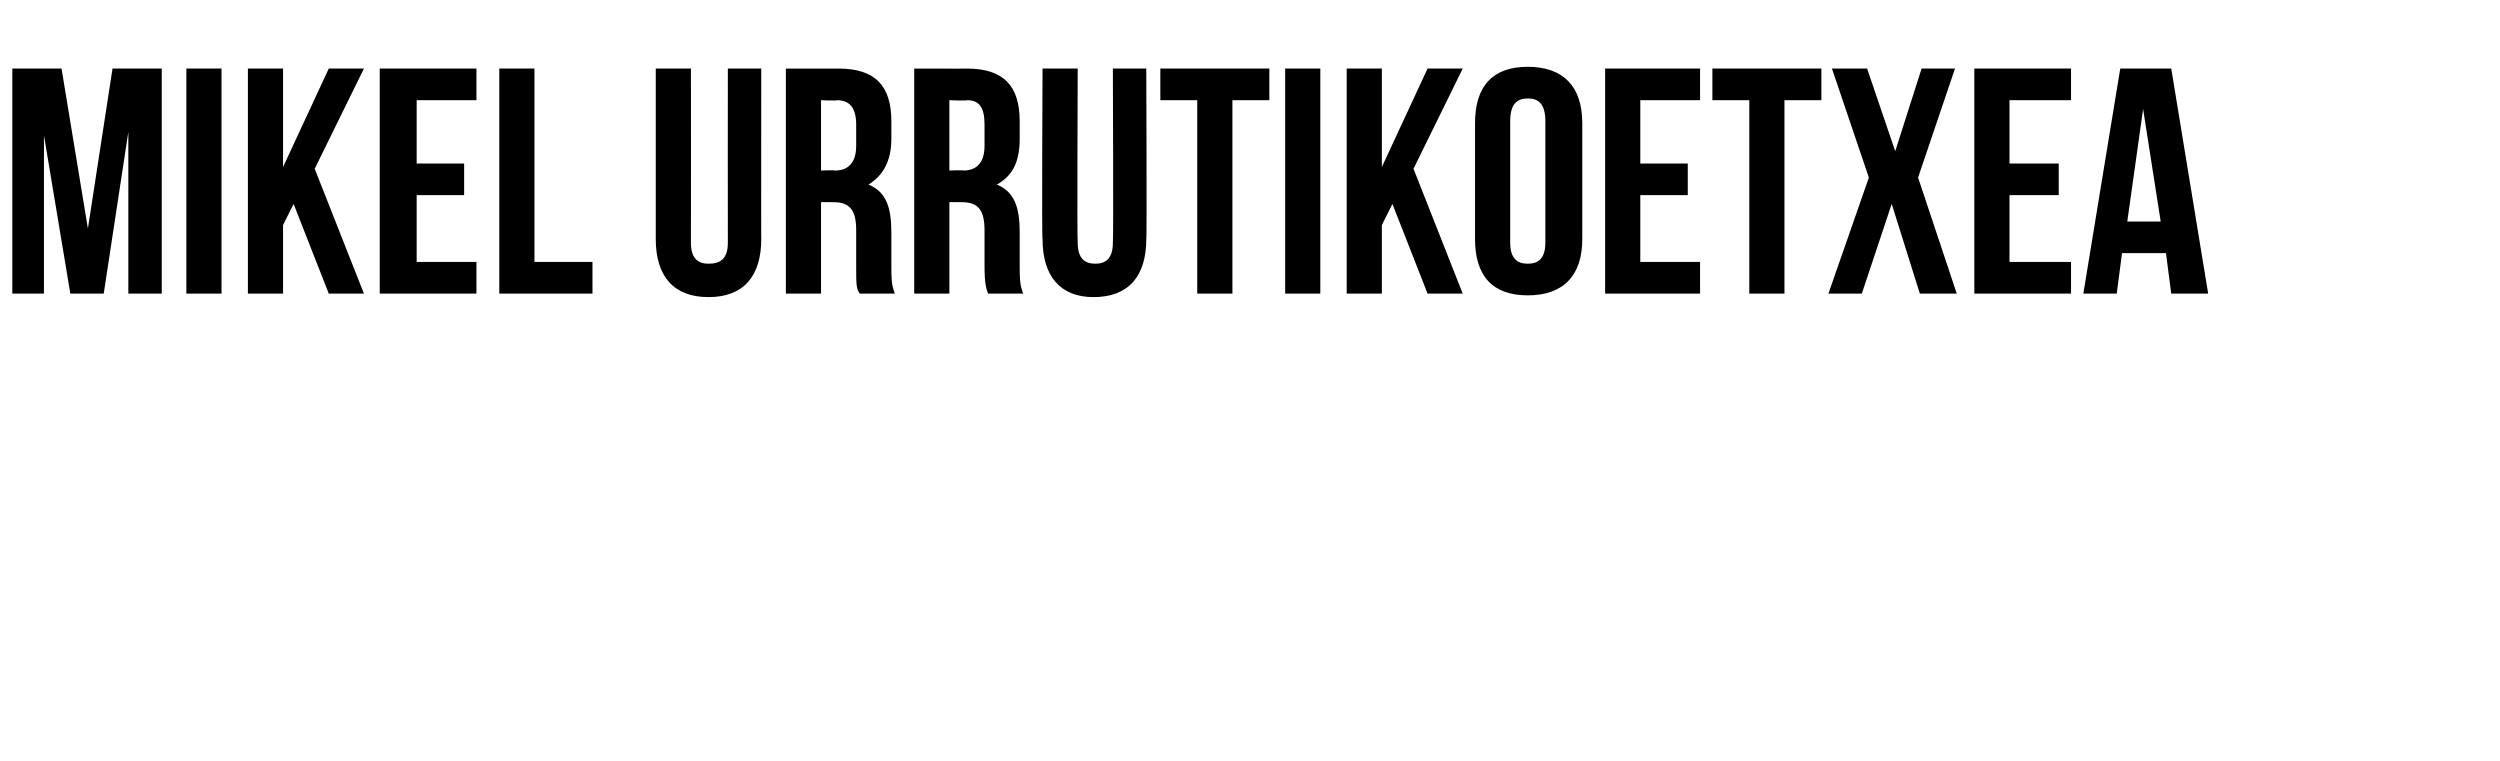 <?xml version="1.0" standalone="no"?><!DOCTYPE svg PUBLIC "-//W3C//DTD SVG 1.1//EN" "http://www.w3.org/Graphics/SVG/1.1/DTD/svg11.dtd"><svg xmlns="http://www.w3.org/2000/svg" version="1.1" width="142.2px" height="43.3px" viewBox="0 -3 142.2 43.3" style="top:-3px"><desc>Mikel Urrutikoetxea</desc><defs/><g id="Polygon42992"><path d="m5 10l1.4-9.1l2.8 0l0 12.8l-1.9 0l0-9.2l-1.4 9.2l-1.9 0l-1.5-9l0 9l-1.8 0l0-12.8l2.8 0l1.5 9.1zm5.6-9.1l2 0l0 12.8l-2 0l0-12.8zm6.1 7.7l-.6 1.2l0 3.9l-2 0l0-12.8l2 0l0 5.6l2.6-5.6l2 0l-2.8 5.7l2.8 7.1l-2 0l-2-5.1zm7-2.3l2.7 0l0 1.8l-2.7 0l0 3.8l3.4 0l0 1.8l-5.5 0l0-12.8l5.5 0l0 1.8l-3.4 0l0 3.6zm4.7-5.4l2 0l0 11l3.3 0l0 1.8l-5.3 0l0-12.8zm10.9 0c0 0 .01 9.88 0 9.9c0 .9.4 1.2 1 1.2c.7 0 1.1-.3 1.1-1.2c-.01-.02 0-9.9 0-9.9l1.9 0c0 0-.01 9.75 0 9.7c0 2.1-1 3.3-3 3.3c-2 0-3-1.2-3-3.3c0 .05 0-9.7 0-9.7l2 0zm9.6 12.8c-.2-.3-.2-.5-.2-1.6c0 0 0-2 0-2c0-1.2-.4-1.6-1.3-1.6c-.04-.01-.7 0-.7 0l0 5.2l-2 0l0-12.8c0 0 2.99.01 3 0c2.1 0 3 1 3 3c0 0 0 1 0 1c0 1.3-.5 2.1-1.3 2.6c1 .4 1.3 1.3 1.3 2.7c0 0 0 1.9 0 1.9c0 .7 0 1.1.2 1.6c0 0-2 0-2 0zm-2.2-11l0 4c0 0 .75-.03.8 0c.7 0 1.2-.4 1.2-1.4c0 0 0-1.2 0-1.2c0-1-.4-1.4-1.1-1.4c.03.04-.9 0-.9 0zm9.5 11c-.1-.3-.2-.5-.2-1.6c0 0 0-2 0-2c0-1.2-.4-1.6-1.3-1.6c0-.01-.7 0-.7 0l0 5.2l-2 0l0-12.8c0 0 3.03.01 3 0c2.1 0 3 1 3 3c0 0 0 1 0 1c0 1.3-.4 2.1-1.3 2.6c1 .4 1.3 1.3 1.3 2.7c0 0 0 1.9 0 1.9c0 .7 0 1.1.2 1.6c0 0-2 0-2 0zm-2.2-11l0 4c0 0 .79-.03.8 0c.7 0 1.2-.4 1.2-1.4c0 0 0-1.2 0-1.2c0-1-.3-1.4-1-1.4c-.02.04-1 0-1 0zm7.3-1.8c0 0-.04 9.88 0 9.9c0 .9.4 1.2 1 1.2c.6 0 1-.3 1-1.2c.04-.02 0-9.9 0-9.9l1.9 0c0 0 .04 9.75 0 9.7c0 2.1-1 3.3-3 3.3c-1.9 0-2.9-1.2-2.9-3.3c-.05.05 0-9.7 0-9.7l2 0zm4.7 0l6.2 0l0 1.8l-2.1 0l0 11l-2 0l0-11l-2.1 0l0-1.8zm7.1 0l2 0l0 12.8l-2 0l0-12.8zm6.1 7.7l-.6 1.2l0 3.9l-2 0l0-12.8l2 0l0 5.6l2.6-5.6l2 0l-2.8 5.7l2.8 7.1l-2 0l-2-5.1zm6.7 2.2c0 .9.4 1.2 1 1.2c.6 0 1-.3 1-1.2c0 0 0-6.9 0-6.9c0-1-.4-1.3-1-1.3c-.6 0-1 .3-1 1.3c0 0 0 6.9 0 6.9zm-2-6.8c0-2.1 1-3.2 3-3.2c2 0 3.1 1.1 3.1 3.2c0 0 0 6.6 0 6.6c0 2.1-1.1 3.2-3.1 3.2c-2 0-3-1.1-3-3.2c0 0 0-6.6 0-6.6zm9.4 2.3l2.7 0l0 1.8l-2.7 0l0 3.8l3.4 0l0 1.8l-5.4 0l0-12.8l5.4 0l0 1.8l-3.4 0l0 3.6zm4.1-5.4l6.2 0l0 1.8l-2.1 0l0 11l-2 0l0-11l-2.1 0l0-1.8zm13.8 0l-2.1 6.2l2.2 6.6l-2.1 0l-1.6-5.1l-1.7 5.1l-1.9 0l2.3-6.6l-2.1-6.2l2 0l1.6 4.7l1.5-4.7l1.9 0zm3.1 5.4l2.8 0l0 1.8l-2.8 0l0 3.8l3.5 0l0 1.8l-5.5 0l0-12.8l5.5 0l0 1.8l-3.5 0l0 3.6zm11.3 7.4l-2.1 0l-.3-2.3l-2.5 0l-.3 2.3l-1.9 0l2.1-12.8l2.9 0l2.1 12.8zm-4.6-4.1l1.9 0l-1-6.4l-.9 6.4z" stroke="none" fill="#000"/></g></svg>